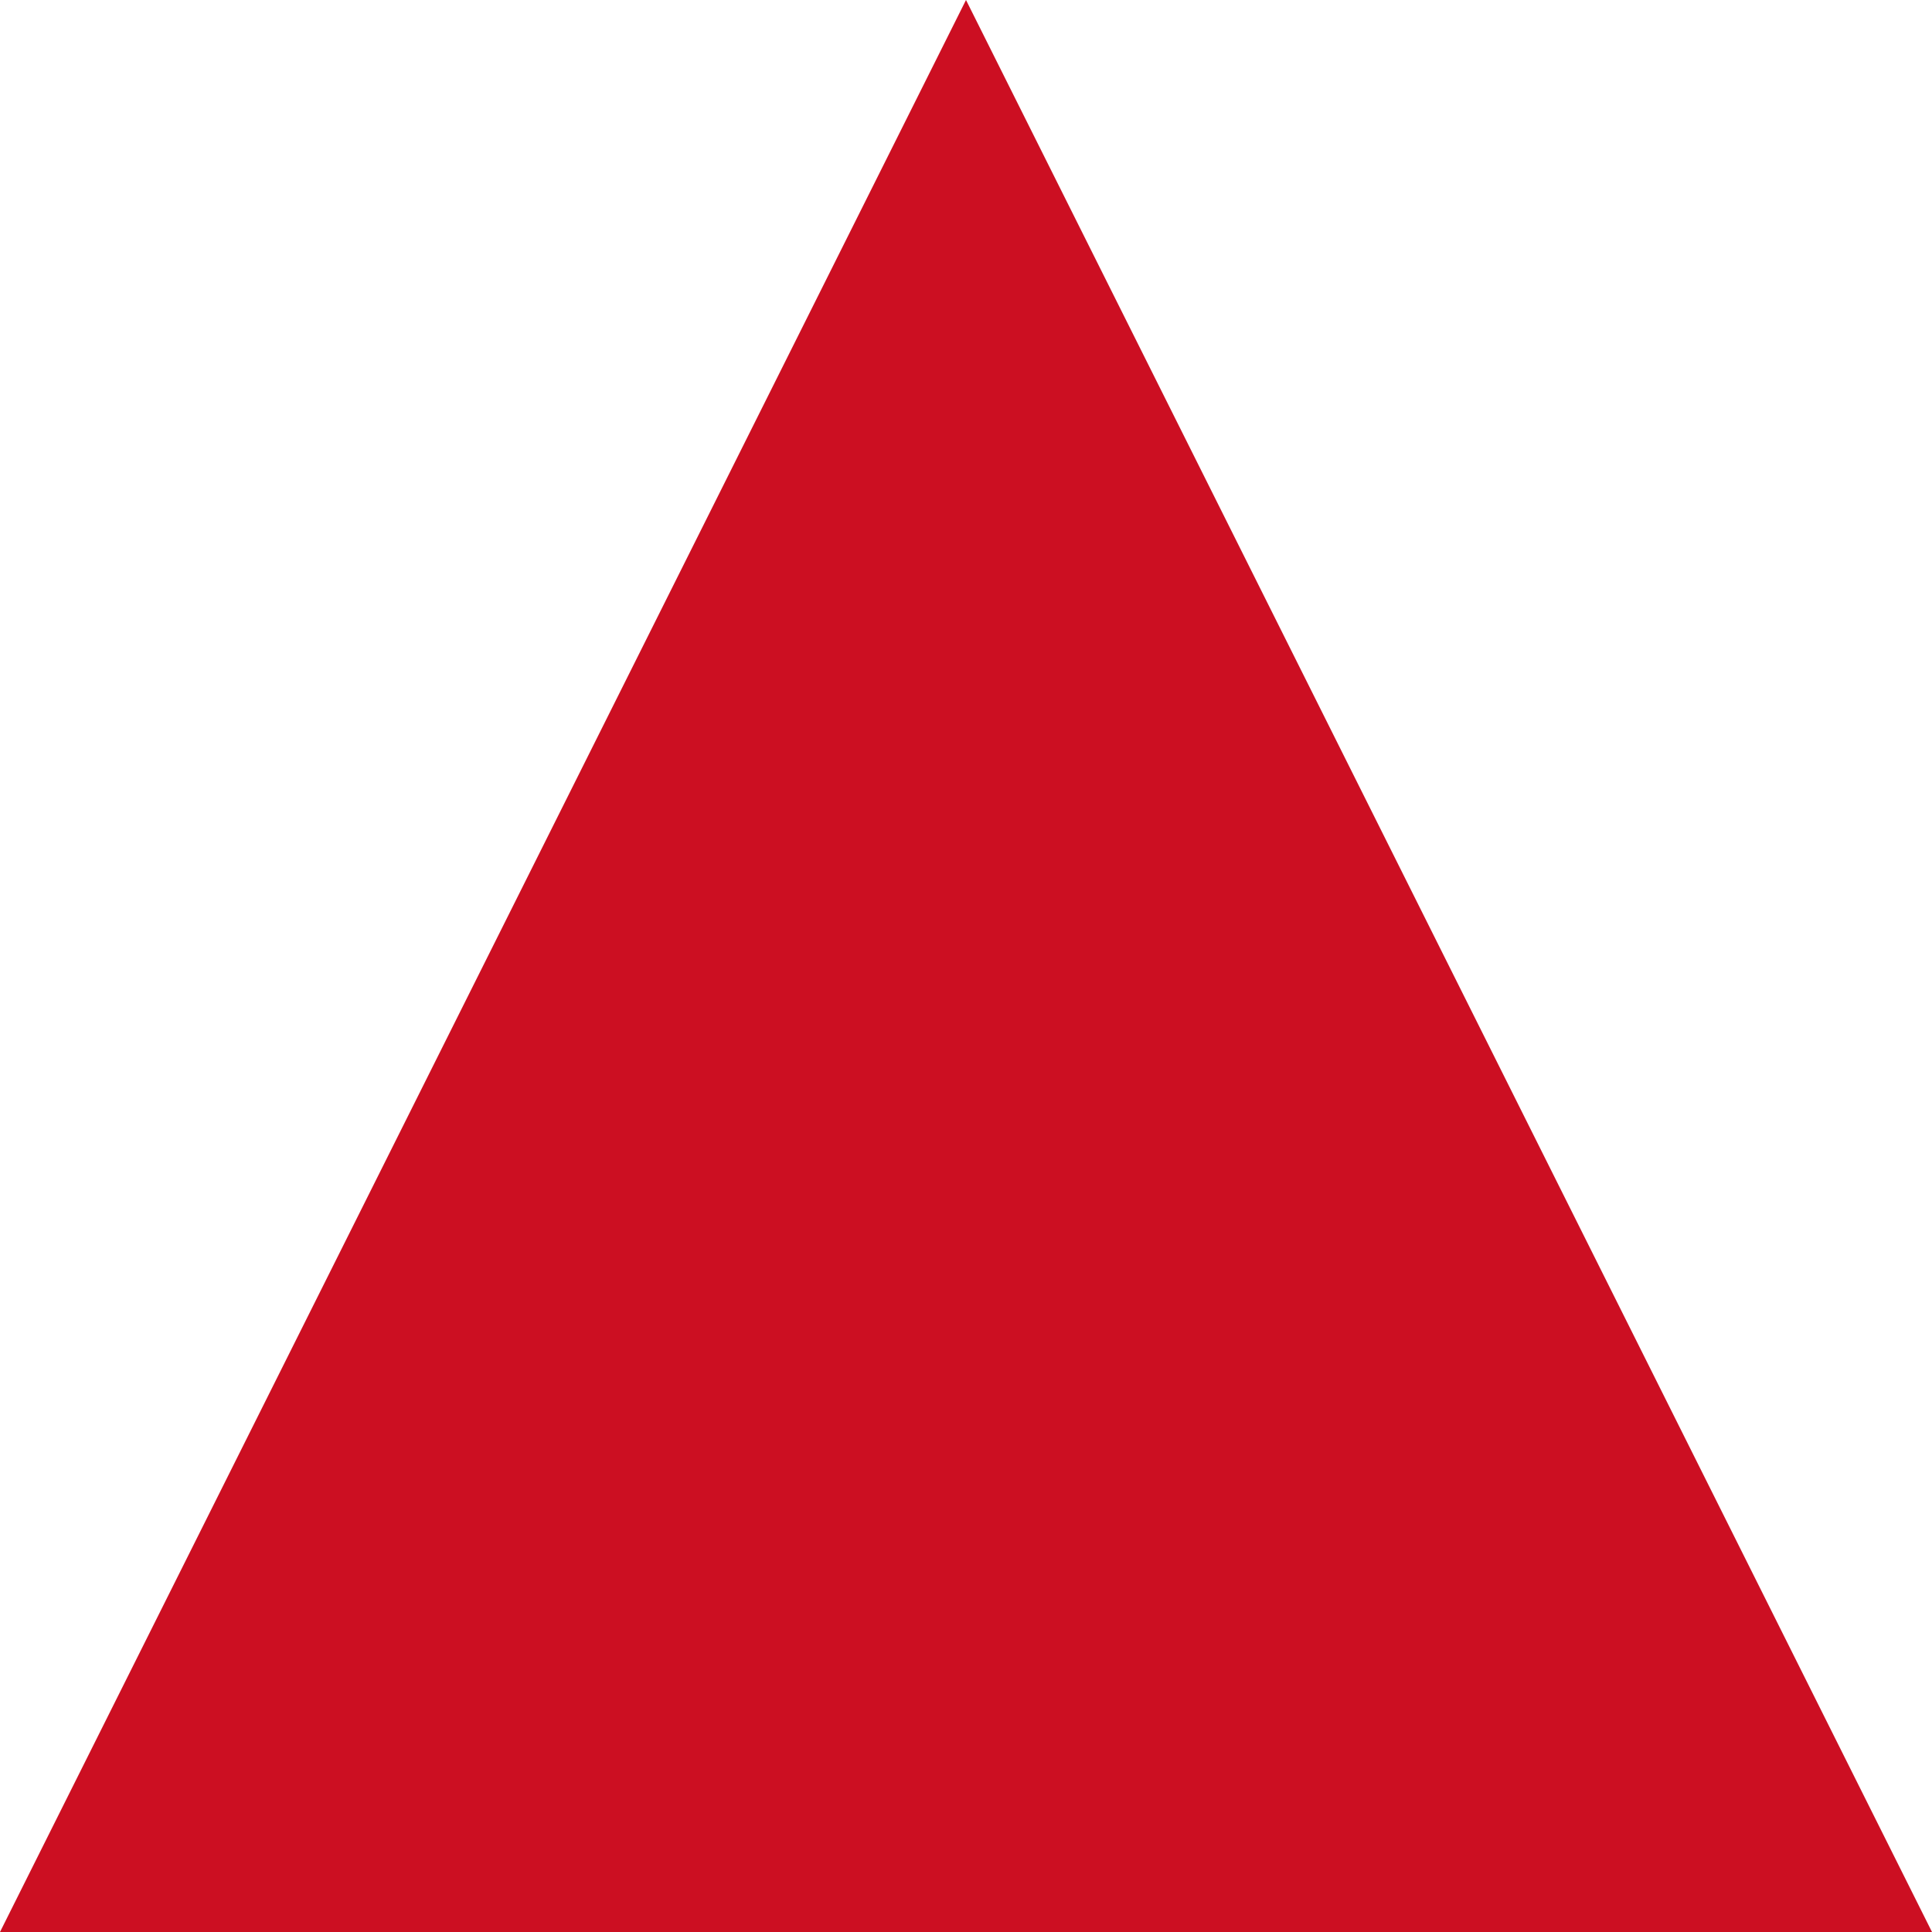 <?xml version="1.0" encoding="UTF-8"?>
<svg enable-background="new 0 0 24 24" version="1.1" viewBox="0 0 24 24" xml:space="preserve" xmlns="http://www.w3.org/2000/svg" width="180px" height="180px">
  <style type="text/css">.st0{fill-rule:evenodd;clip-rule:evenodd;fill:#CC0F22;}</style>
  <path class="st0" d="M12,0l12,24H0L12,0z"/>
</svg>
